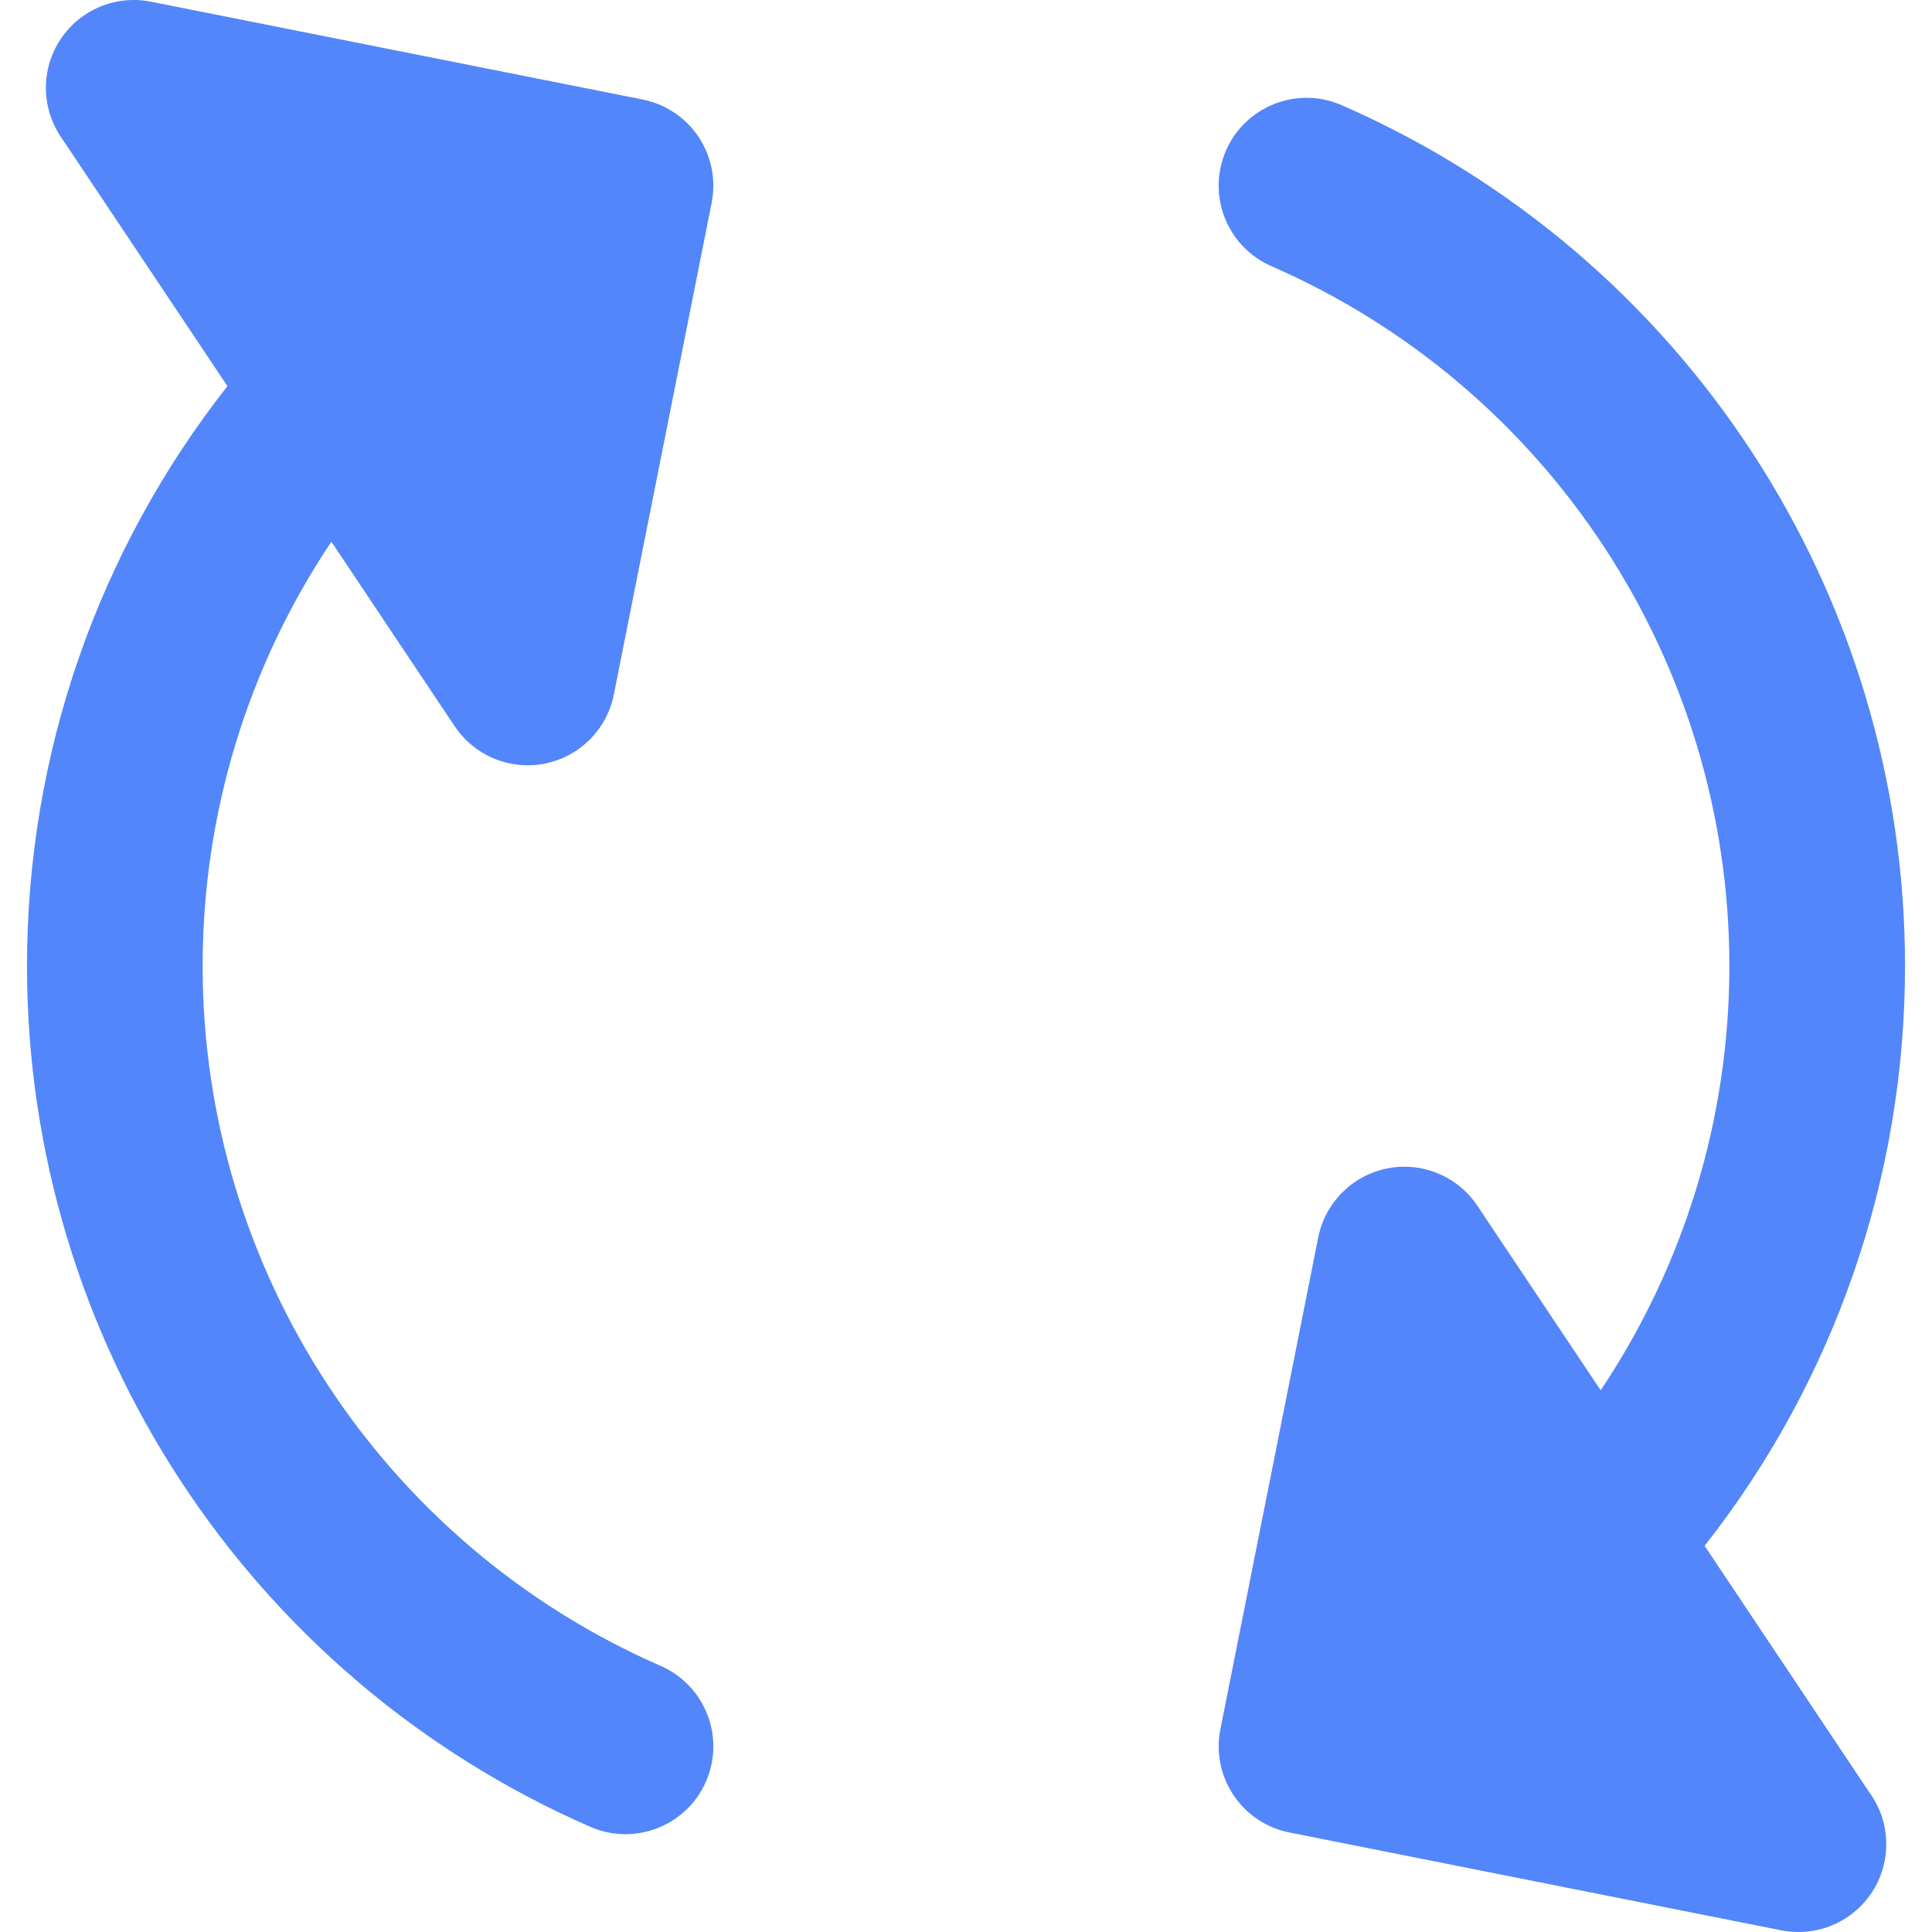 <?xml version="1.0" encoding="iso-8859-1"?>
<!-- Uploaded to: SVG Repo, www.svgrepo.com, Generator: SVG Repo Mixer Tools -->
<svg height="800px" width="800px" version="1.1" id="Layer_1" xmlns="http://www.w3.org/2000/svg" xmlns:xlink="http://www.w3.org/1999/xlink" 
	 viewBox="0 0 512 512" xml:space="preserve">
<g>
	<path style="fill:#5286FA;" d="M120.496,192.463c4.369,6.543,11.674,10.344,19.346,10.344c1.508,0,3.03-0.146,4.546-0.447
		c9.231-1.837,16.449-9.055,18.284-18.286L188.596,53.74c1.202-6.054-0.045-12.338-3.475-17.47
		c-3.429-5.132-8.757-8.692-14.809-9.896L39.979,0.449c-9.238-1.839-18.663,2.07-23.89,9.896c-5.23,7.826-5.23,18.033,0,25.859
		l44.185,66.127C25.9,146.045,7.152,199.942,7.152,256.004c0,98.955,58.602,188.5,149.294,228.129
		c3.033,1.325,6.195,1.953,9.306,1.953c8.968,0,17.516-5.216,21.338-13.96c5.145-11.777-0.23-25.497-12.007-30.644
		c-73.737-32.22-121.384-105.025-121.384-185.476c0-40.378,11.967-79.367,34.119-112.447L120.496,192.463z"/>
	<path style="fill:#5286FA;" d="M451.742,409.665c34.363-43.712,53.107-97.604,53.107-153.661
		c0-98.953-58.602-188.499-149.294-228.129c-11.776-5.145-25.497,0.23-30.644,12.007c-5.146,11.777,0.228,25.497,12.007,30.645
		c73.737,32.222,121.384,105.026,121.384,185.478c0,40.37-11.964,79.356-34.11,112.433l-32.673-48.897
		c-5.229-7.826-14.654-11.736-23.889-9.896c-9.233,1.837-16.451,9.053-18.286,18.284l-25.927,130.334
		c-1.204,6.054,0.045,12.339,3.475,17.47c3.429,5.132,8.757,8.691,14.811,9.895l130.336,25.923c1.516,0.301,3.036,0.448,4.543,0.448
		c0.233,0,0.465-0.003,0.698-0.009c12.542-0.355,22.602-10.634,22.602-23.263c0-5.188-1.699-9.981-4.569-13.852L451.742,409.665z"/>
</g>
</svg>